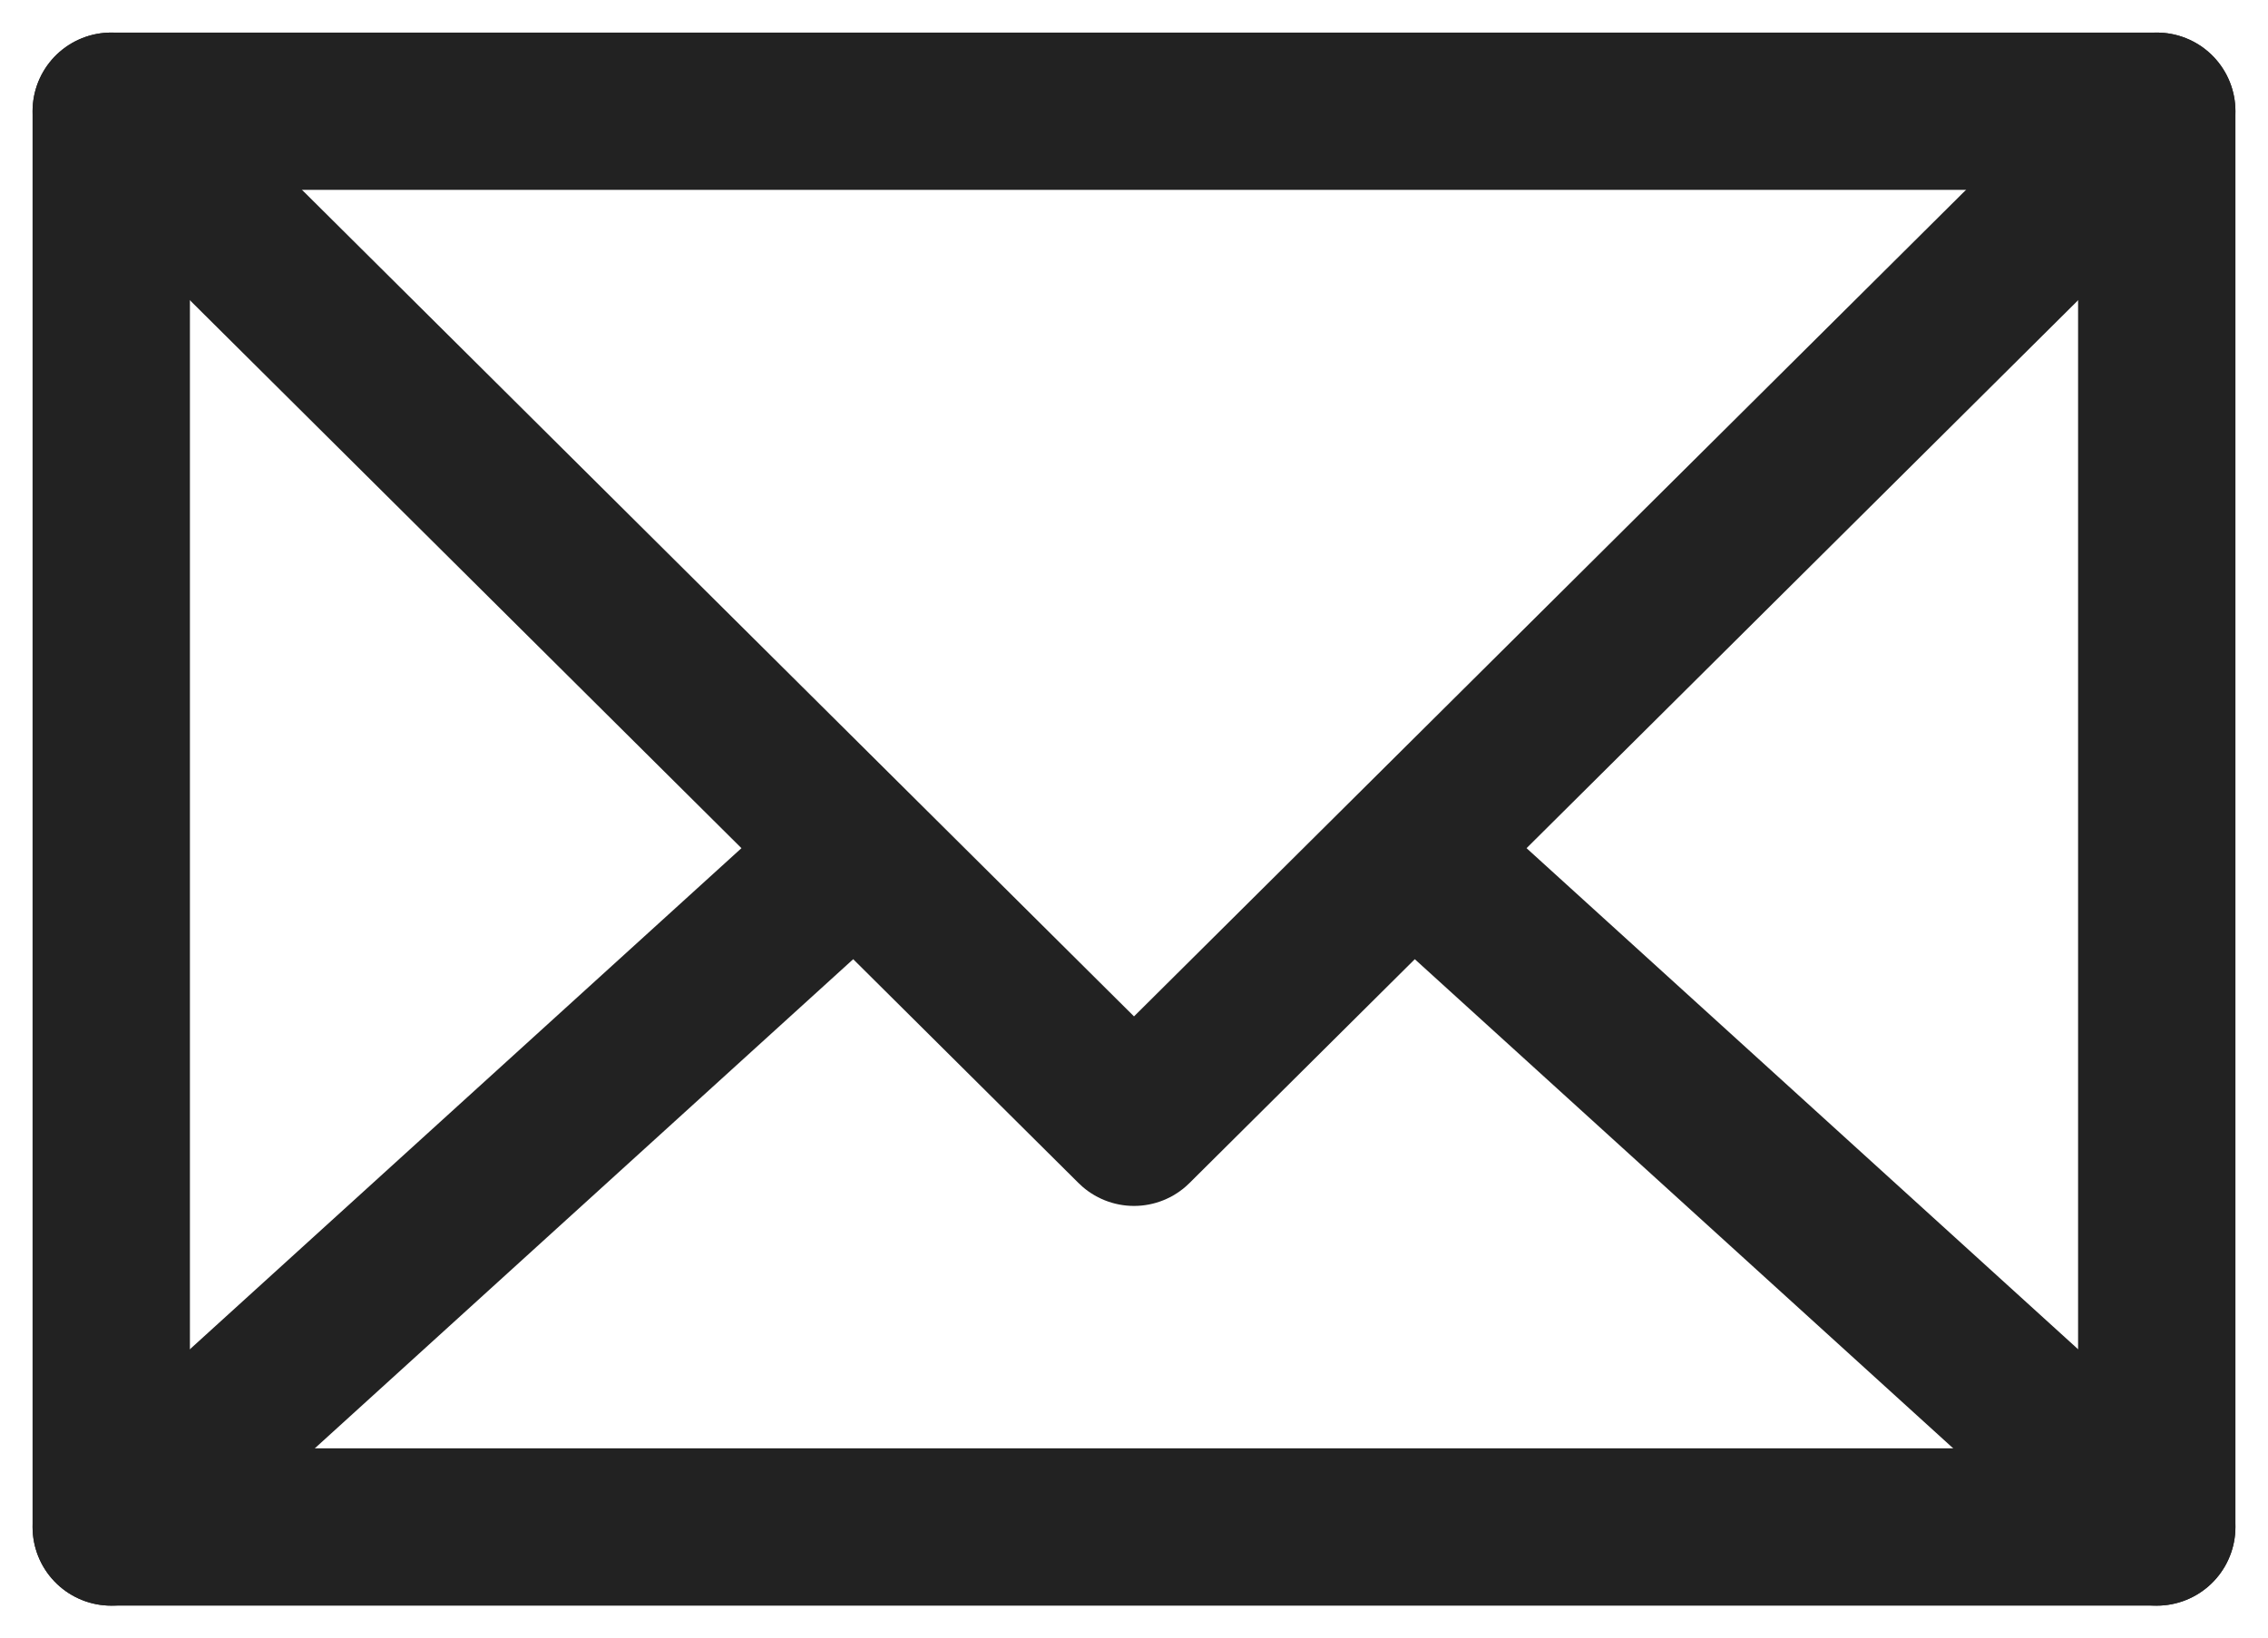 <svg xmlns="http://www.w3.org/2000/svg" width="28.828" height="20.826" viewBox="0 0 28.828 20.826">
  <g id="Gruppe_20317" data-name="Gruppe 20317" transform="translate(-339.165 -775.621)">
    <rect id="Rechteck_3589" data-name="Rechteck 3589" width="26" height="18" transform="translate(340.579 777.035)" fill="none" stroke="#222" stroke-linecap="round" stroke-linejoin="round" stroke-width="2"/>
    <path id="Pfad_10975" data-name="Pfad 10975" d="M366.579,777.035l-13,12.918-13-12.918" transform="translate(0)" fill="none" stroke="#222" stroke-linecap="round" stroke-linejoin="round" stroke-width="2"/>
    <g id="Gruppe_20315" data-name="Gruppe 20315" transform="translate(340.579 786.592)">
      <line id="Linie_116" data-name="Linie 116" x1="9.291" y2="8.443" transform="translate(0 0)" fill="none" stroke="#222" stroke-linecap="round" stroke-linejoin="round" stroke-width="2"/>
    </g>
    <g id="Gruppe_20316" data-name="Gruppe 20316" transform="translate(357.288 786.592)">
      <line id="Linie_117" data-name="Linie 117" x2="9.291" y2="8.443" transform="translate(0 0)" fill="none" stroke="#222" stroke-linecap="round" stroke-linejoin="round" stroke-width="2"/>
    </g>
  </g>
</svg>
